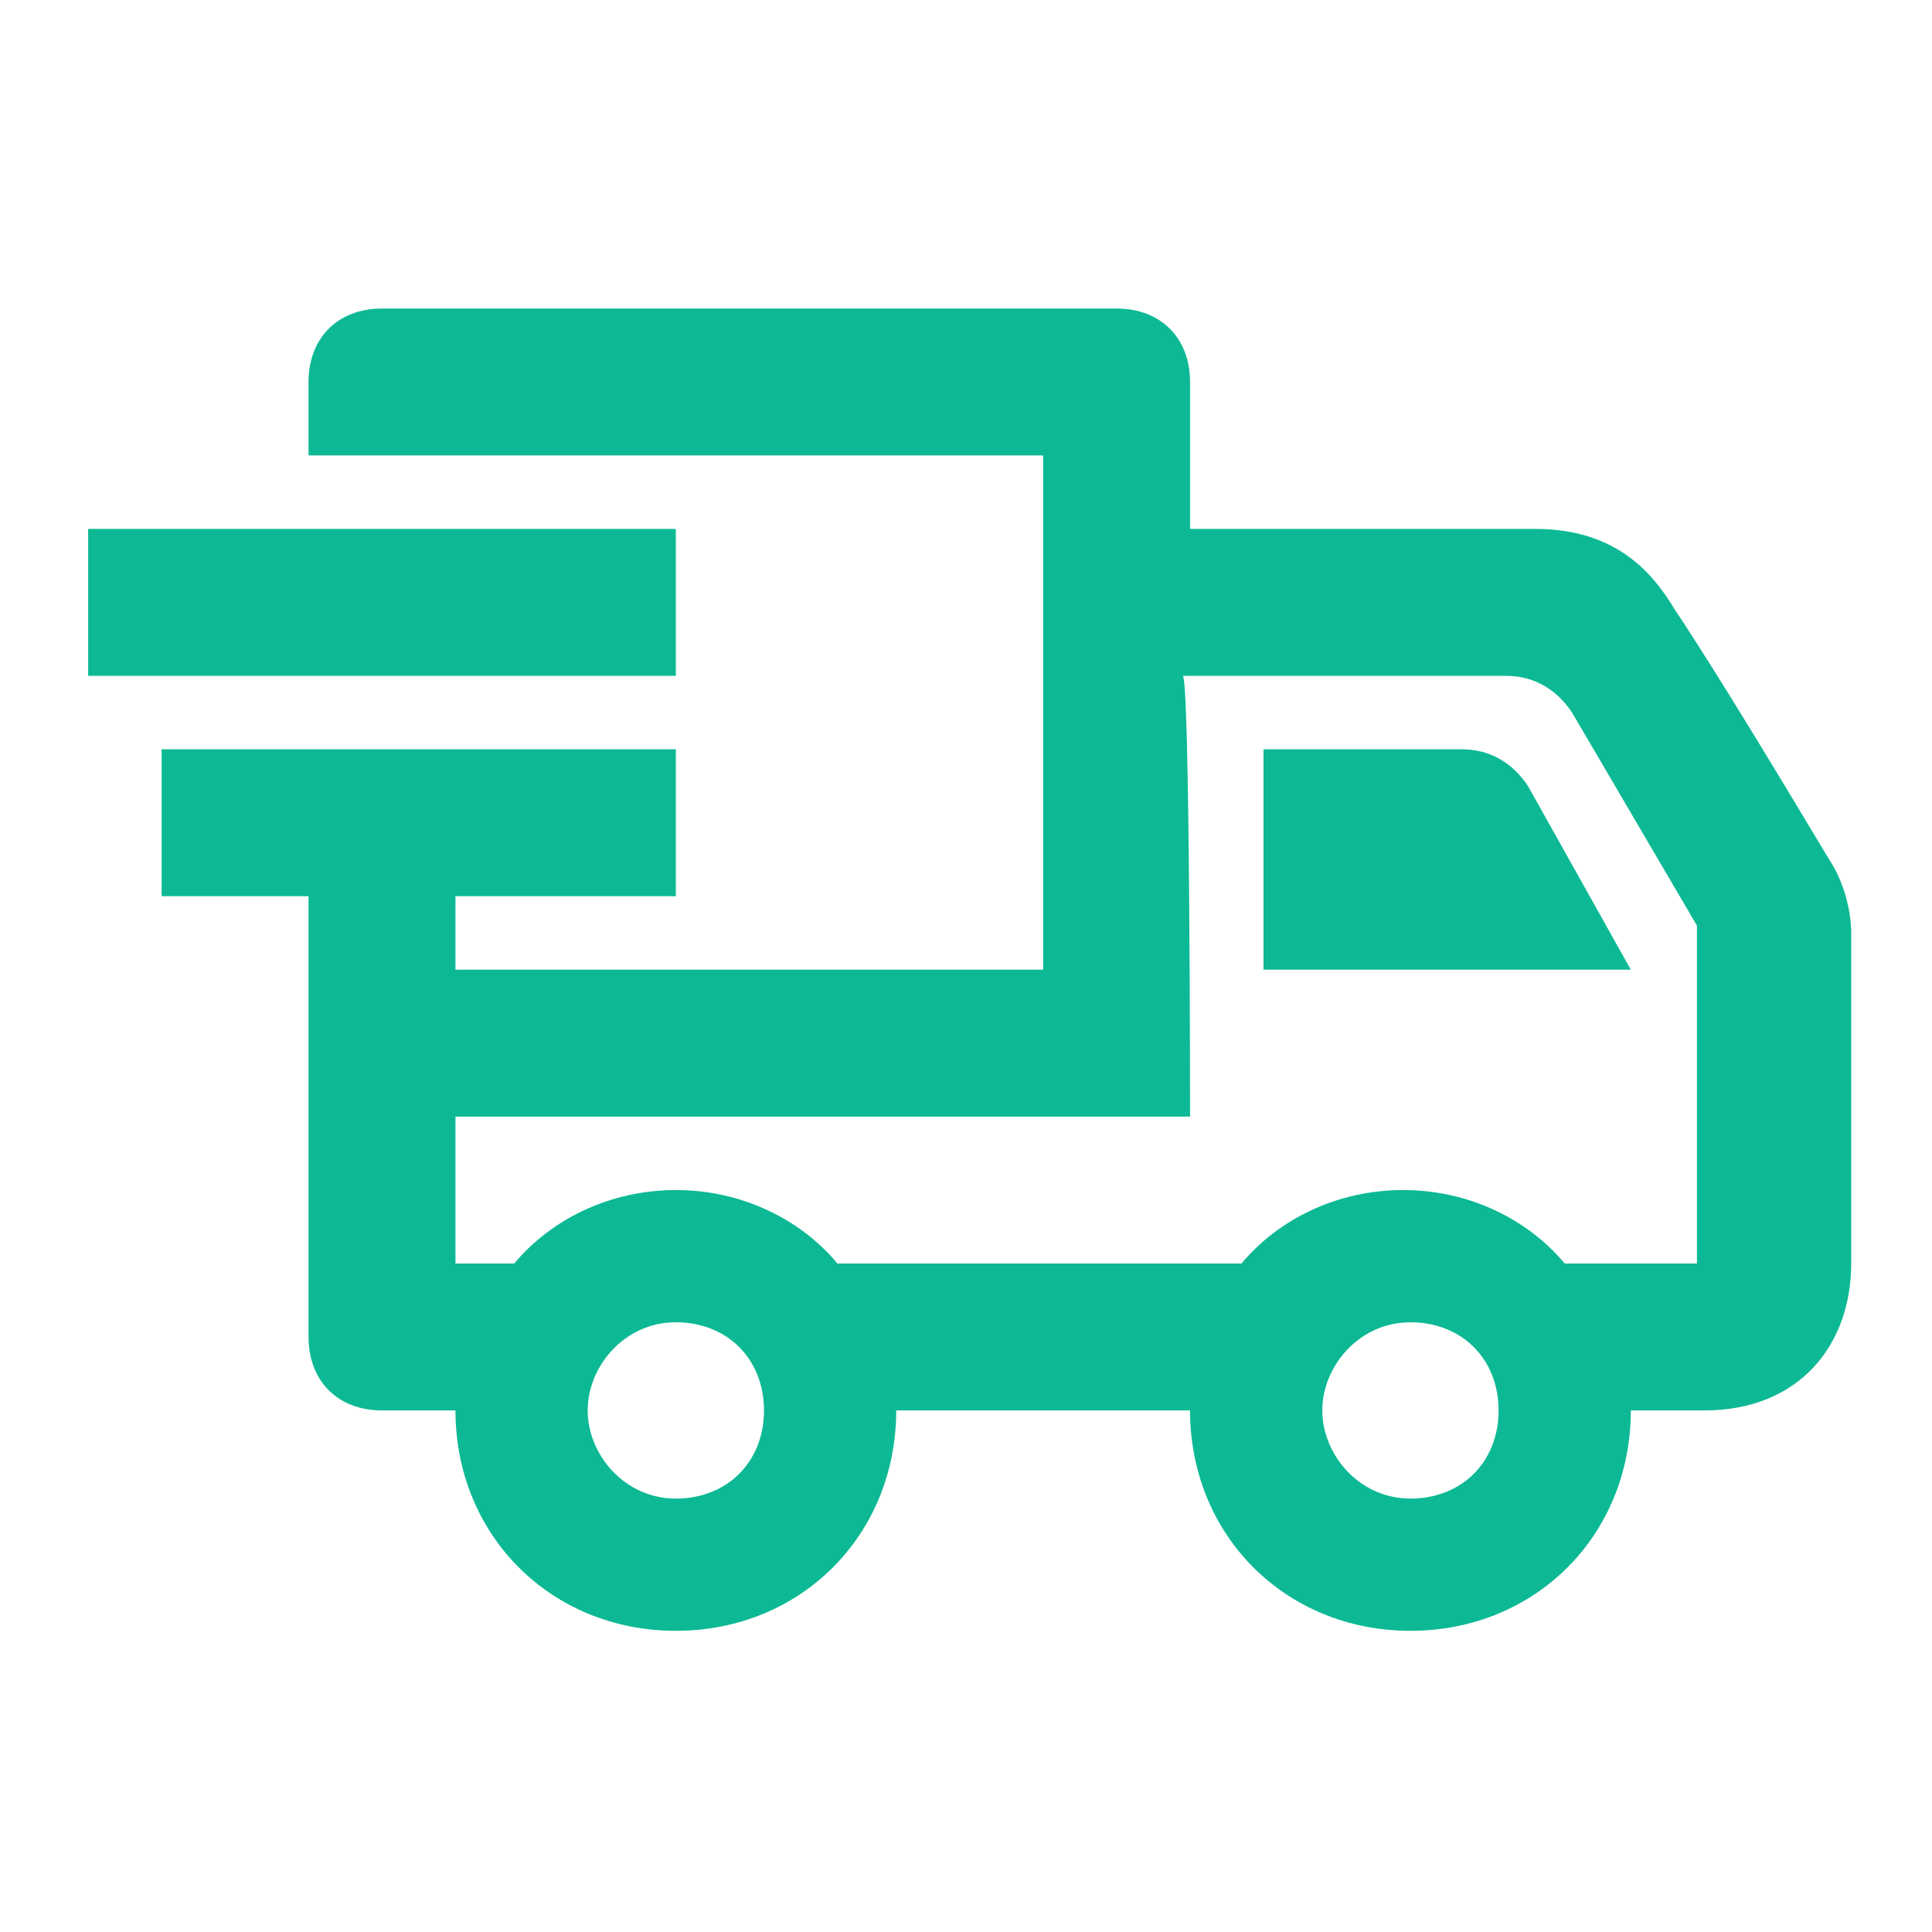 <?xml version="1.0" encoding="utf-8"?>
<!-- Generator: Adobe Illustrator 27.9.0, SVG Export Plug-In . SVG Version: 6.00 Build 0)  -->
<svg version="1.1" id="Layer_1" xmlns="http://www.w3.org/2000/svg" xmlns:xlink="http://www.w3.org/1999/xlink" x="0px" y="0px"
	 viewBox="0 0 26.3 26.3" style="enable-background:new 0 0 26.3 26.3;" xml:space="preserve">
<style type="text/css">
	.st0{fill-rule:evenodd;clip-rule:evenodd;fill:#0CB994;}
</style>
<path class="st0" d="M6.2,12.2v1h8v-7h-10v-1c0-0.6,0.4-1,1-1h10c0.6,0,1,0.4,1,1v2h4.7c1.1,0,1.6,0.6,1.9,1.1
	c0.6,0.9,1.5,2.4,2.1,3.4c0.2,0.3,0.3,0.7,0.3,1v4.5c0,1.1-0.7,2-2,2h-1c0,1.7-1.3,3-3,3s-3-1.3-3-3h-4c0,1.7-1.3,3-3,3s-3-1.3-3-3
	h-1c-0.6,0-1-0.4-1-1v-6h-2v-2h7v2H6.2z M9.2,18c0.7,0,1.2,0.5,1.2,1.2s-0.5,1.2-1.2,1.2S8,19.8,8,19.2S8.5,18,9.2,18z M19.2,18
	c0.7,0,1.2,0.5,1.2,1.2s-0.5,1.2-1.2,1.2S18,19.8,18,19.2S18.5,18,19.2,18z M16.2,15.2h-10v2h0.8c0.5-0.6,1.3-1,2.2-1
	c0.9,0,1.7,0.4,2.2,1h5.5c0.5-0.6,1.3-1,2.2-1s1.7,0.4,2.2,1h1.8v-4.6l-1.7-2.9c-0.2-0.3-0.5-0.5-0.9-0.5h-4.4
	C16.2,9.2,16.2,15.2,16.2,15.2z M17.2,10.2v3h5l-1.4-2.5c-0.2-0.3-0.5-0.5-0.9-0.5H17.2z M1.2,7.2h8v2h-8V7.2z"/>
</svg>
